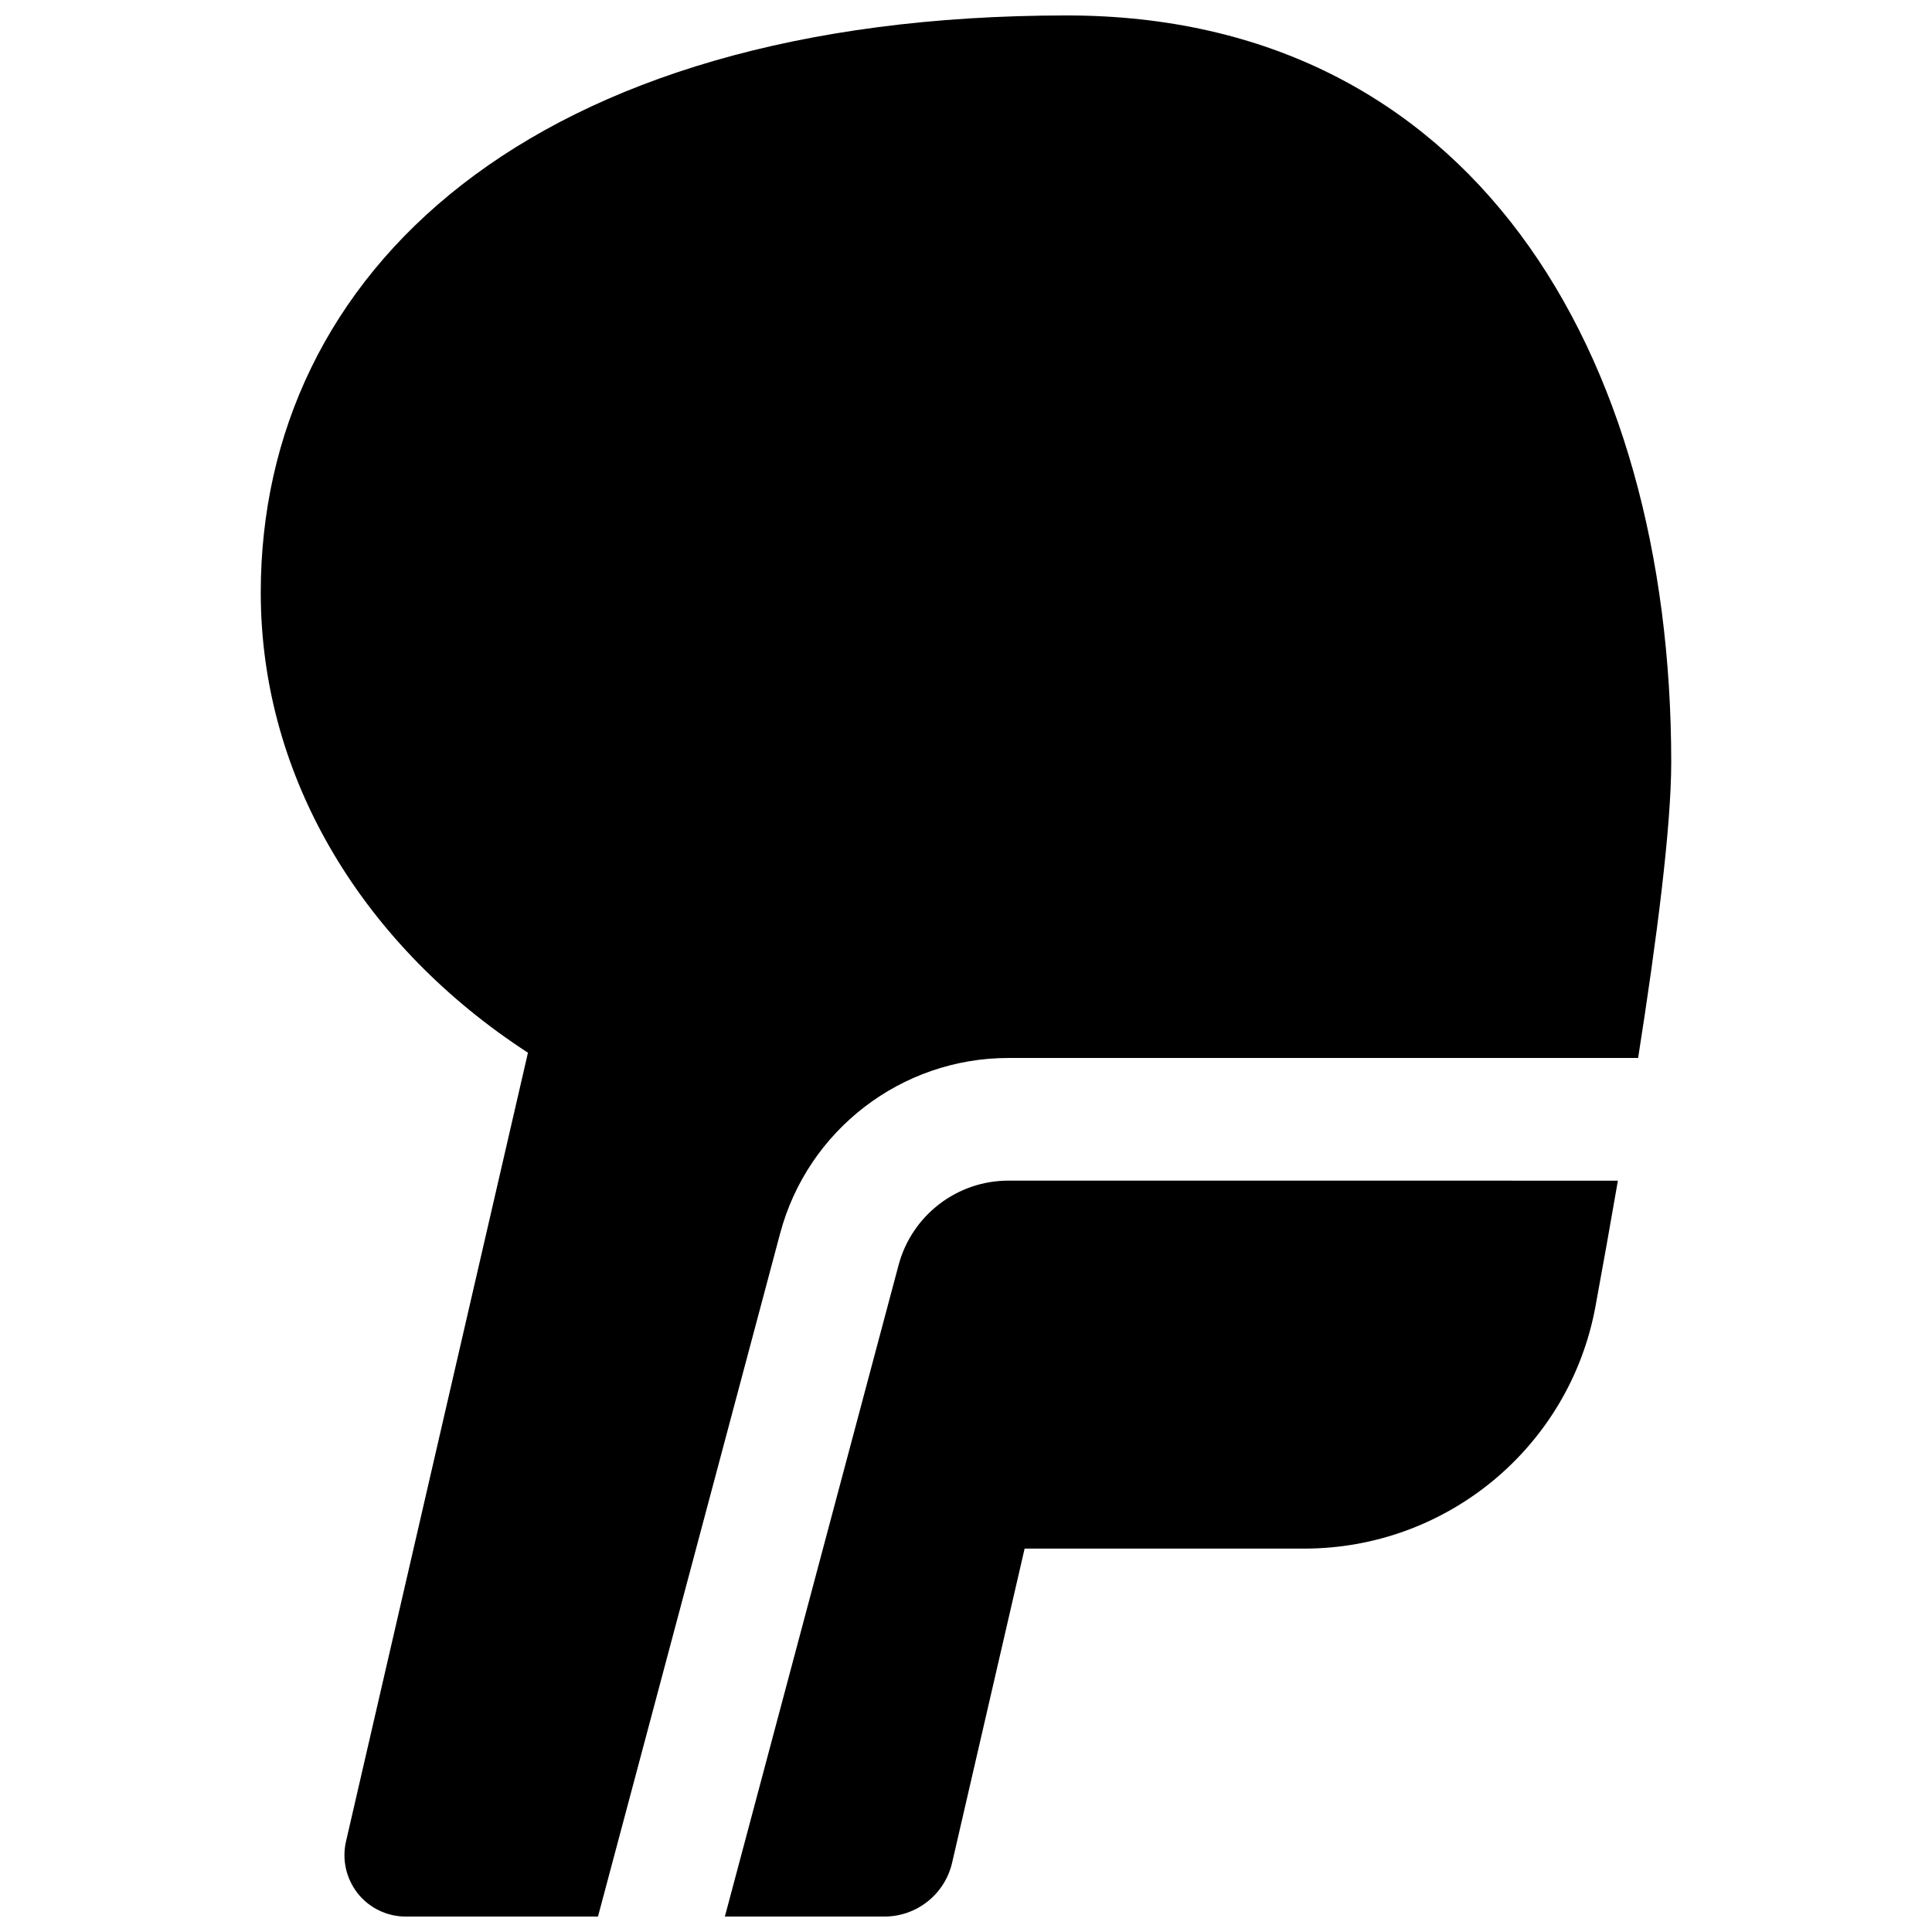 <?xml version="1.0" encoding="UTF-8"?>
<!-- Uploaded to: ICON Repo, www.iconrepo.com, Generator: ICON Repo Mixer Tools -->
<svg width="800px" height="800px" version="1.1" viewBox="144 144 512 512" xmlns="http://www.w3.org/2000/svg">
 <defs>
  <clipPath id="b">
   <path d="m213 148.09h374v503.81h-374z"/>
  </clipPath>
  <clipPath id="a">
   <path d="m336 456h237v195.9h-237z"/>
  </clipPath>
 </defs>
 <g>
  <g clip-path="url(#b)">
   <path d="m350.75 470.84c7.297-27.352 32.164-46.465 60.477-46.465h166.89c4.973-31.625 8.777-61.285 8.777-78.352-0.004-109.32-53.391-197.93-160.18-197.93-142.41 0-213.61 68.453-213.61 152.95 0 49.844 27.84 94.035 70.809 121.94l-48.219 209.02c-1.105 4.828 0.047 9.883 3.121 13.781 3.07 3.867 7.769 6.125 12.707 6.125h50.949z"/>
  </g>
  <g clip-path="url(#a)">
   <path d="m411.23 456.88c-13.617 0-25.562 9.184-29.09 22.348l-46.043 172.68h42.27c8.582 0 16.023-5.914 17.957-14.285l19.211-83.227h74.109c37.816 0 70.305-26.961 77.164-64.145 1.949-10.562 3.965-21.891 5.949-33.363z"/>
  </g>
 </g>
</svg>
